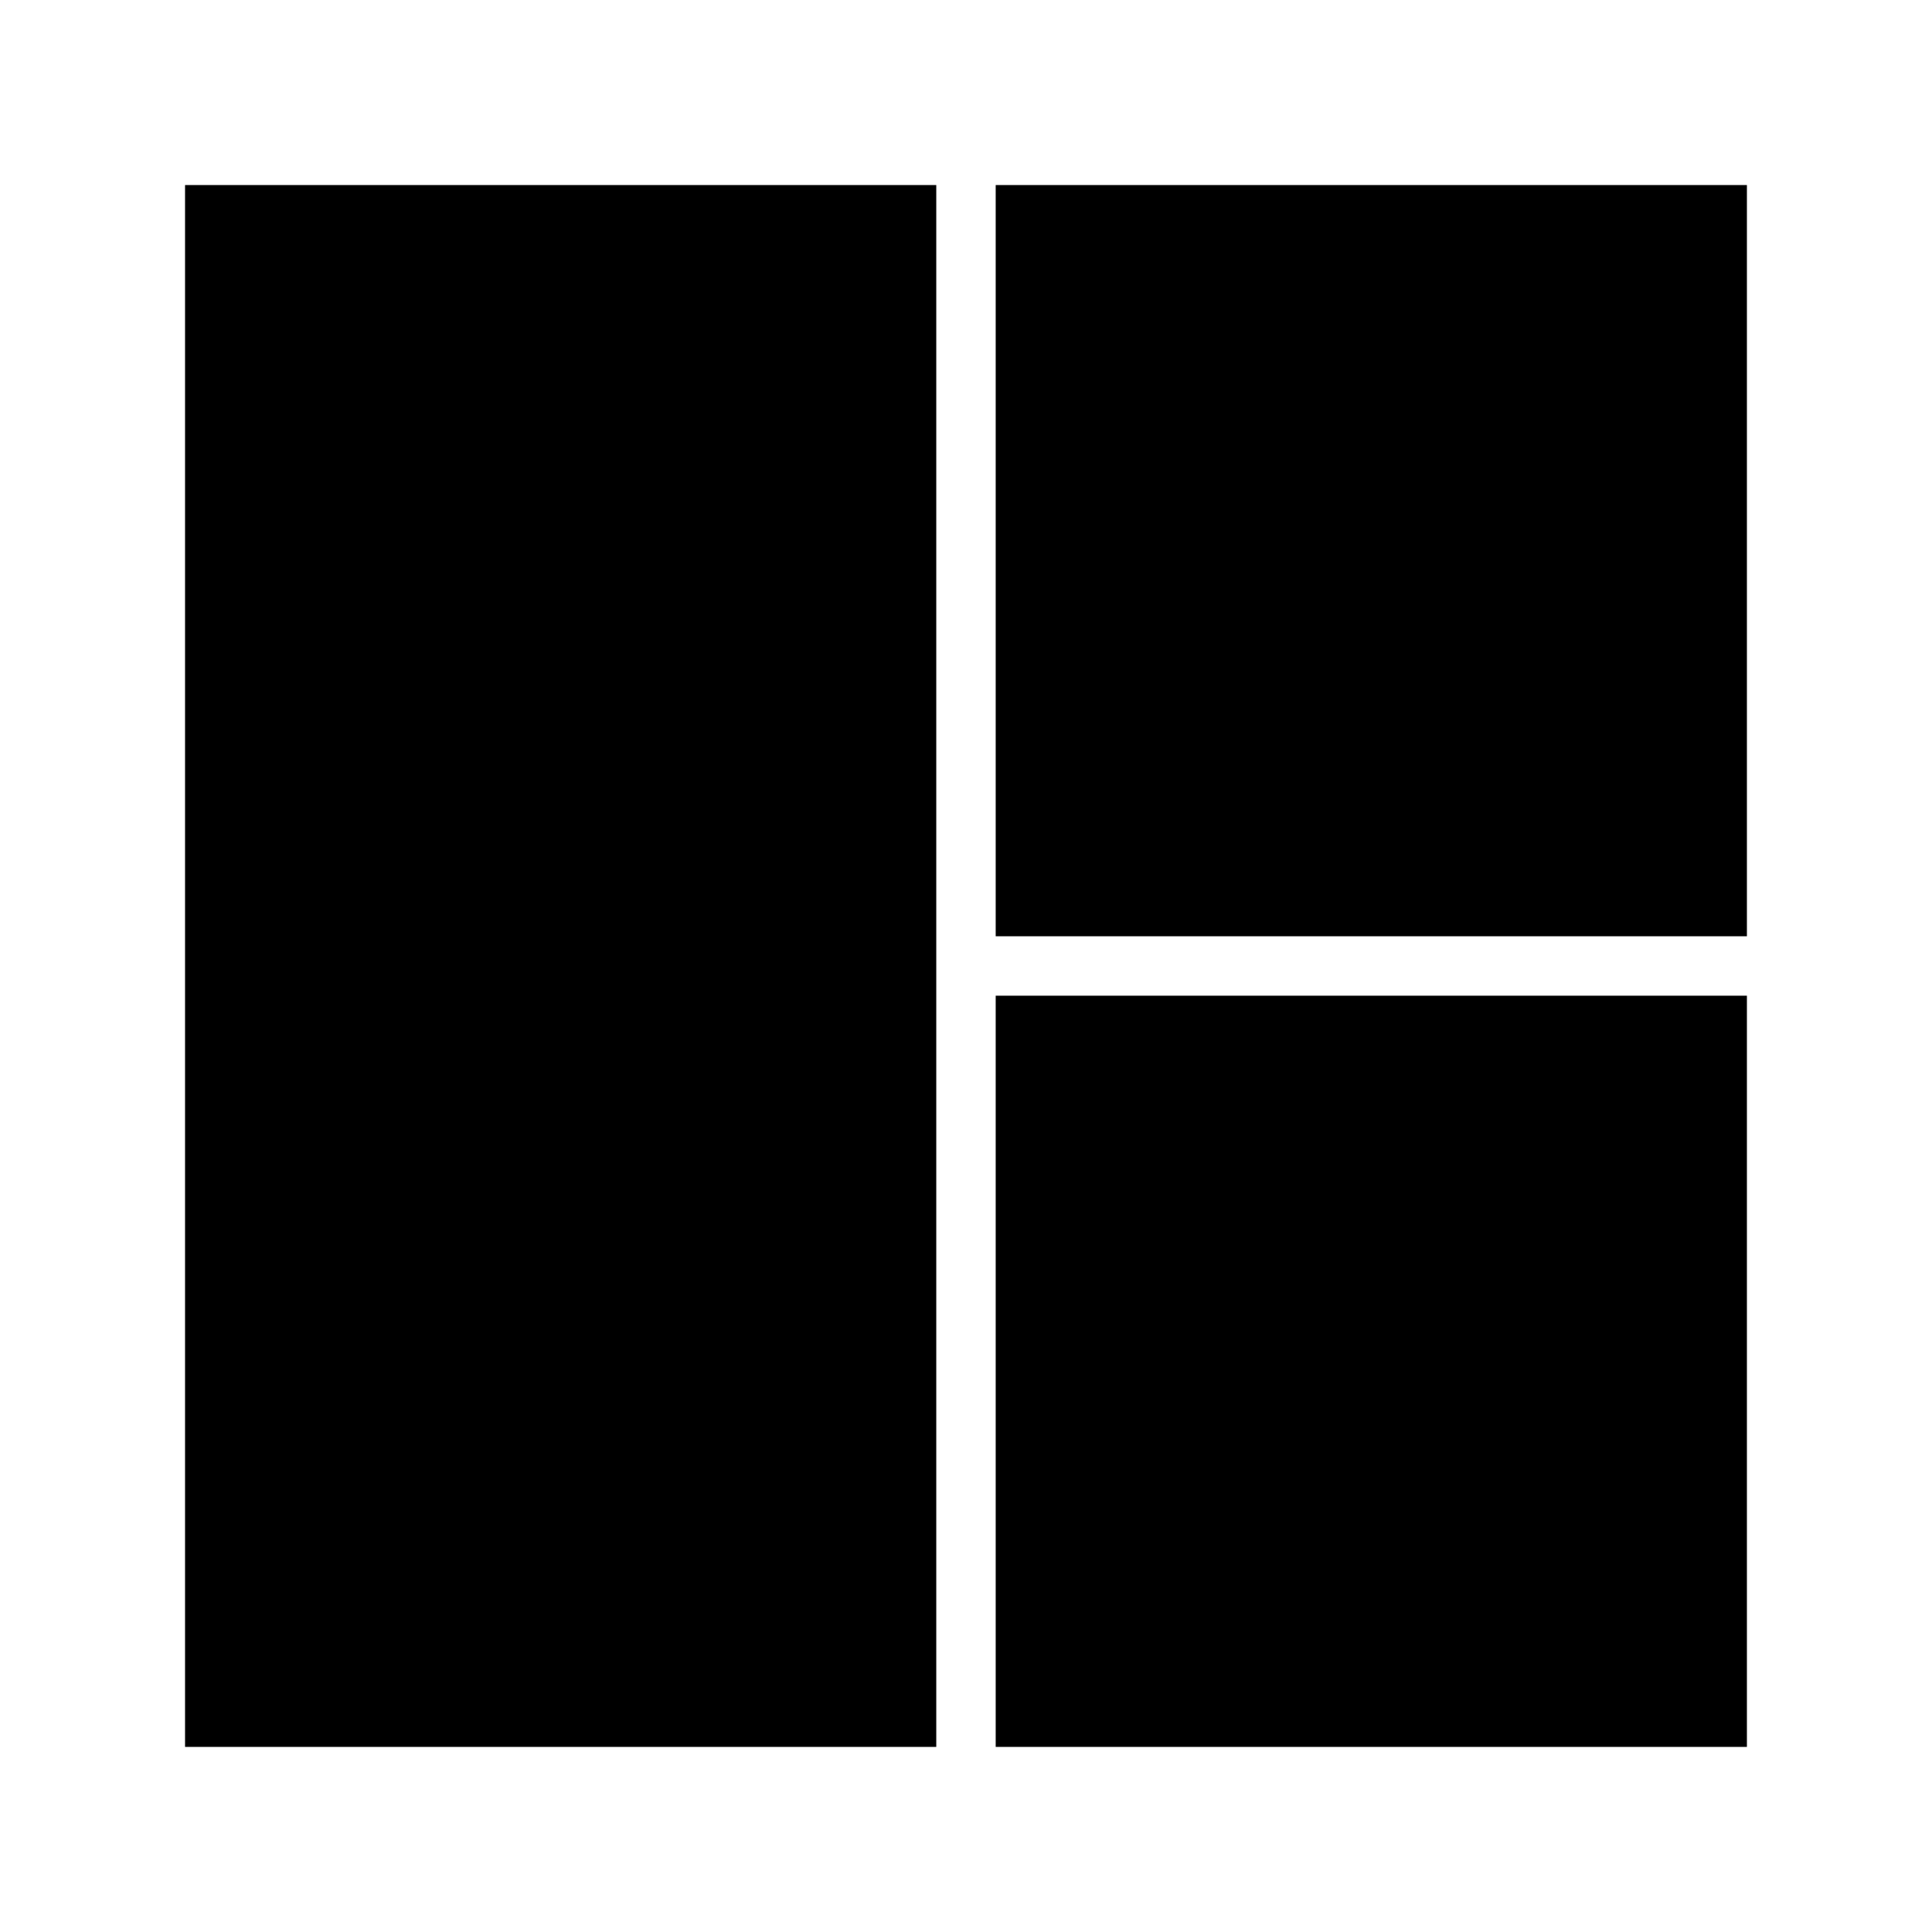 <?xml version="1.0" encoding="UTF-8"?>
<!-- Uploaded to: SVG Repo, www.svgrepo.com, Generator: SVG Repo Mixer Tools -->
<svg fill="#000000" width="800px" height="800px" version="1.1" viewBox="144 144 512 512" xmlns="http://www.w3.org/2000/svg">
 <g>
  <path d="m407.87 193.04h199.08v199.08h-199.08z"/>
  <path d="m407.87 407.87h199.08v199.08h-199.08z"/>
  <path d="m193.04 193.04h199.08v413.91h-199.08z"/>
 </g>
</svg>
